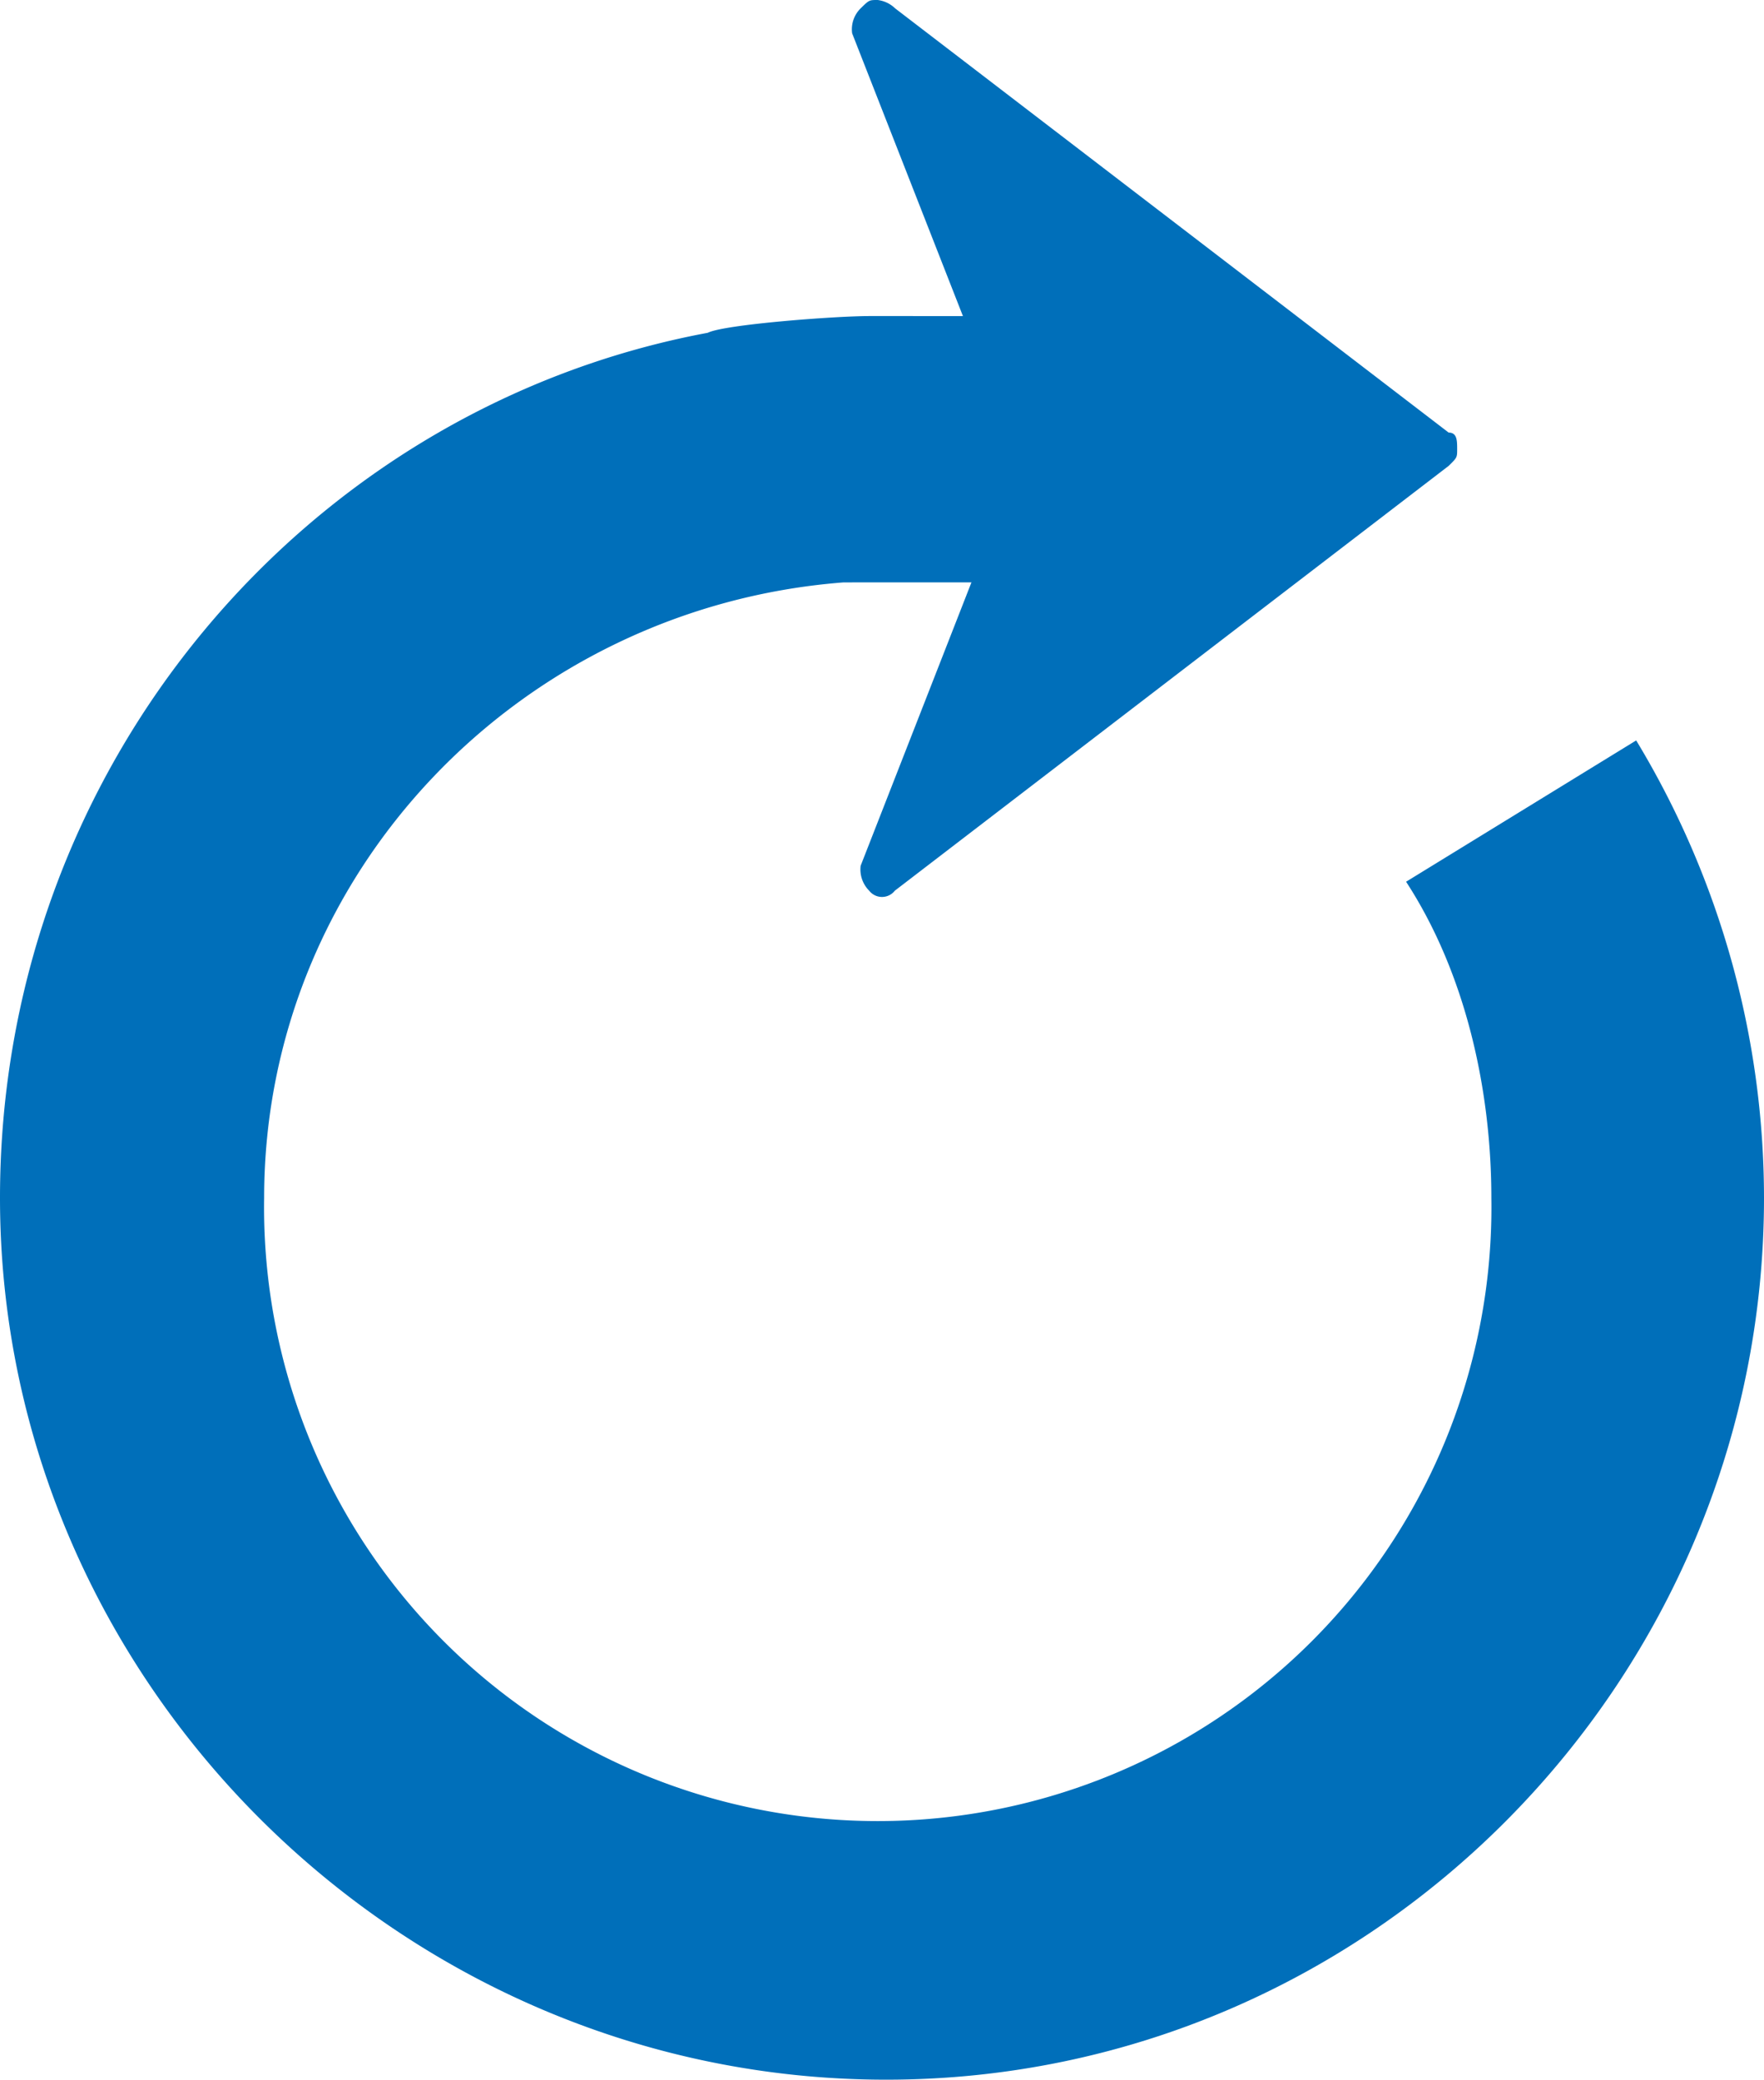<svg id="Calque_1" data-name="Calque 1" xmlns="http://www.w3.org/2000/svg" viewBox="0 0 120.21 141.73"><defs><style>.cls-1{fill:#006fba;}</style></defs><path class="cls-1" d="M0,81.64c0,32.88,27.29,60.09,60.39,60.09s59.82-27.21,59.82-60.09a60.29,60.29,0,0,0-8.71-31.18L95.82,60.09c4.06,6.24,5.81,14.18,5.81,21.55a41.82,41.82,0,1,1-83.63,0c0-22.11,17.42-40.25,39.49-41.95H66.2L58.65,59a2.05,2.05,0,0,0,.58,1.7,1.11,1.11,0,0,0,1.75,0L98.72,31.75c.58-.57.58-.57.58-1.14s0-1.13-.58-1.13L61,.57A2.08,2.08,0,0,0,59.81,0c-.58,0-.58,0-1.16.57a2,2,0,0,0-.58,1.7l7.55,19.27H59.23c-2.32,0-9.87.57-11,1.14C20.91,27.78,0,52.16,0,81.64Z"/></svg>